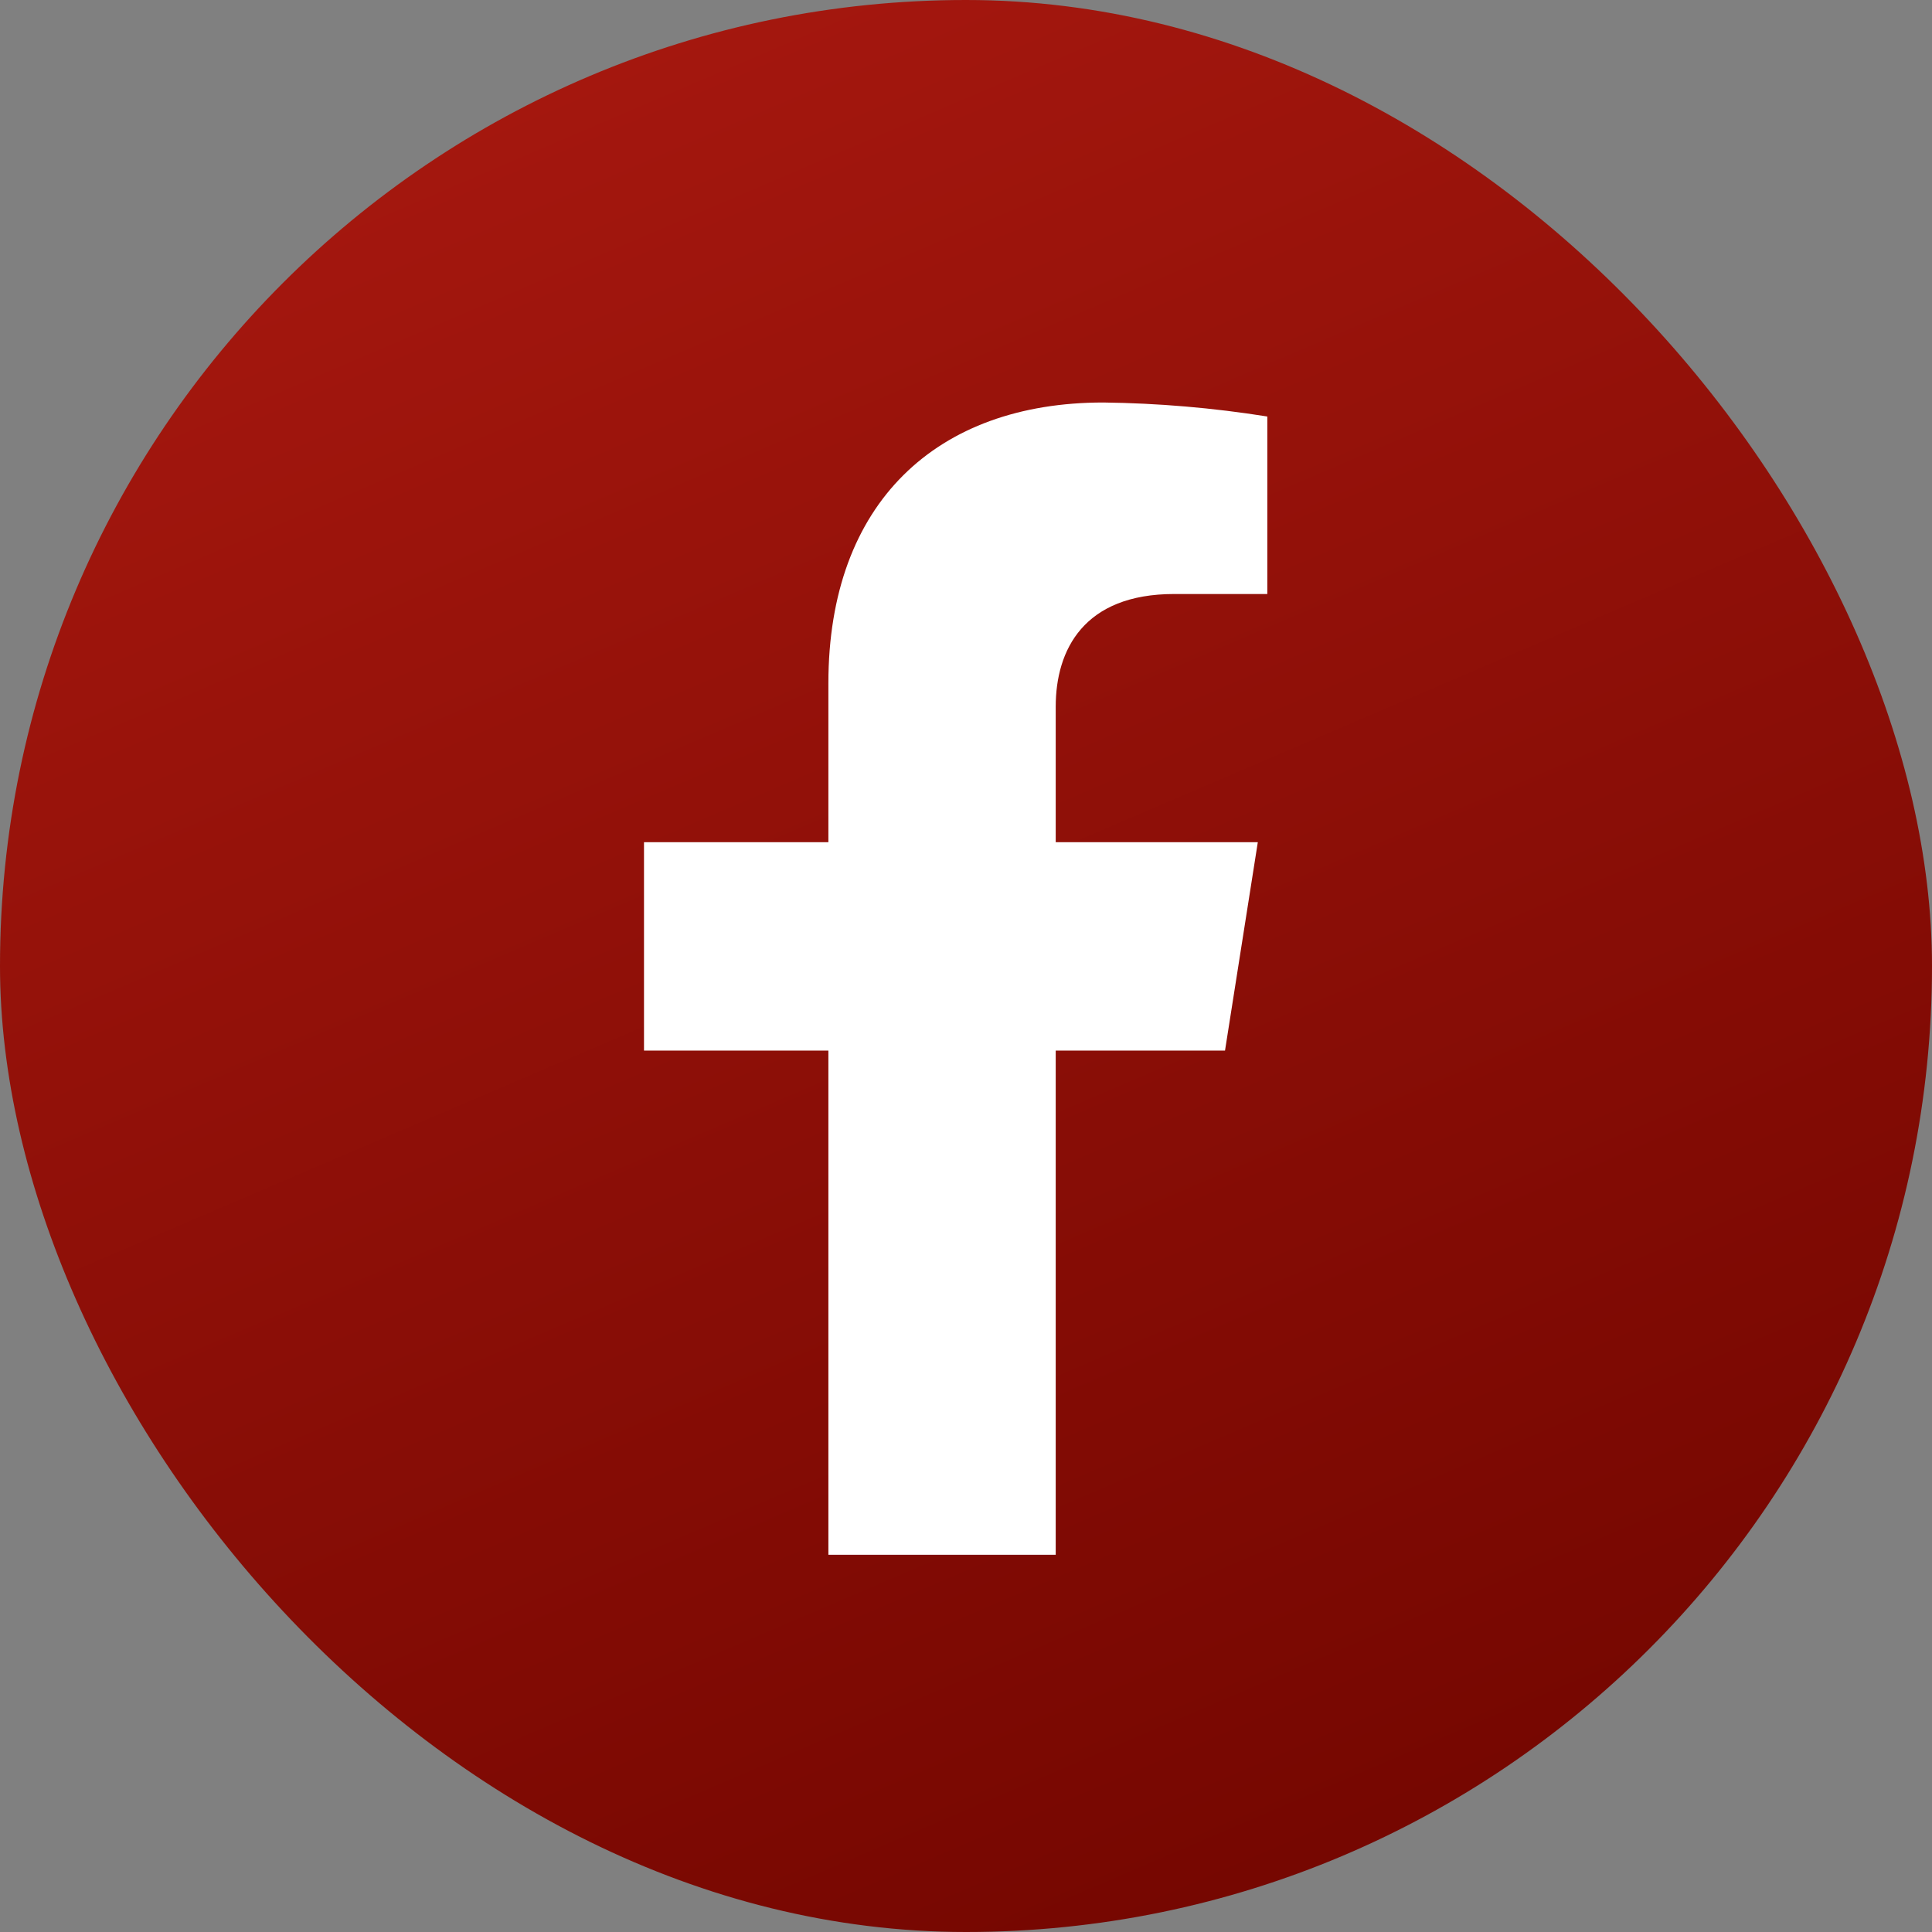 <svg width="48" height="48" viewBox="0 0 48 48" fill="none" xmlns="http://www.w3.org/2000/svg">
<rect x="0" y="0" width="48" height="48" fill="#808080" stroke="none"/>
<g clip-path="url(#clip0_5_541)">
<rect width="48" height="48" fill="url(#paint0_linear_5_541)"/>
<path d="M30.435 26.102L31.25 20.924H26.229V17.558C26.229 16.142 26.93 14.758 29.172 14.758H31.486V10.348C30.138 10.133 28.776 10.017 27.411 10C23.279 10 20.581 12.484 20.581 16.975V20.924H16V26.102H20.581V38.628H26.229V26.102H30.435Z" fill="white"/>
</g>
<defs>
<linearGradient id="paint0_linear_5_541" x1="13.5" y1="-4.5" x2="36" y2="48" gradientUnits="userSpaceOnUse">
<stop stop-color="#AA1910"/>
<stop offset="1" stop-color="#730600"/>
</linearGradient>
<clipPath id="clip0_5_541">
<rect width="48" height="48" rx="24" fill="white"/>
</clipPath>
</defs>
</svg>
